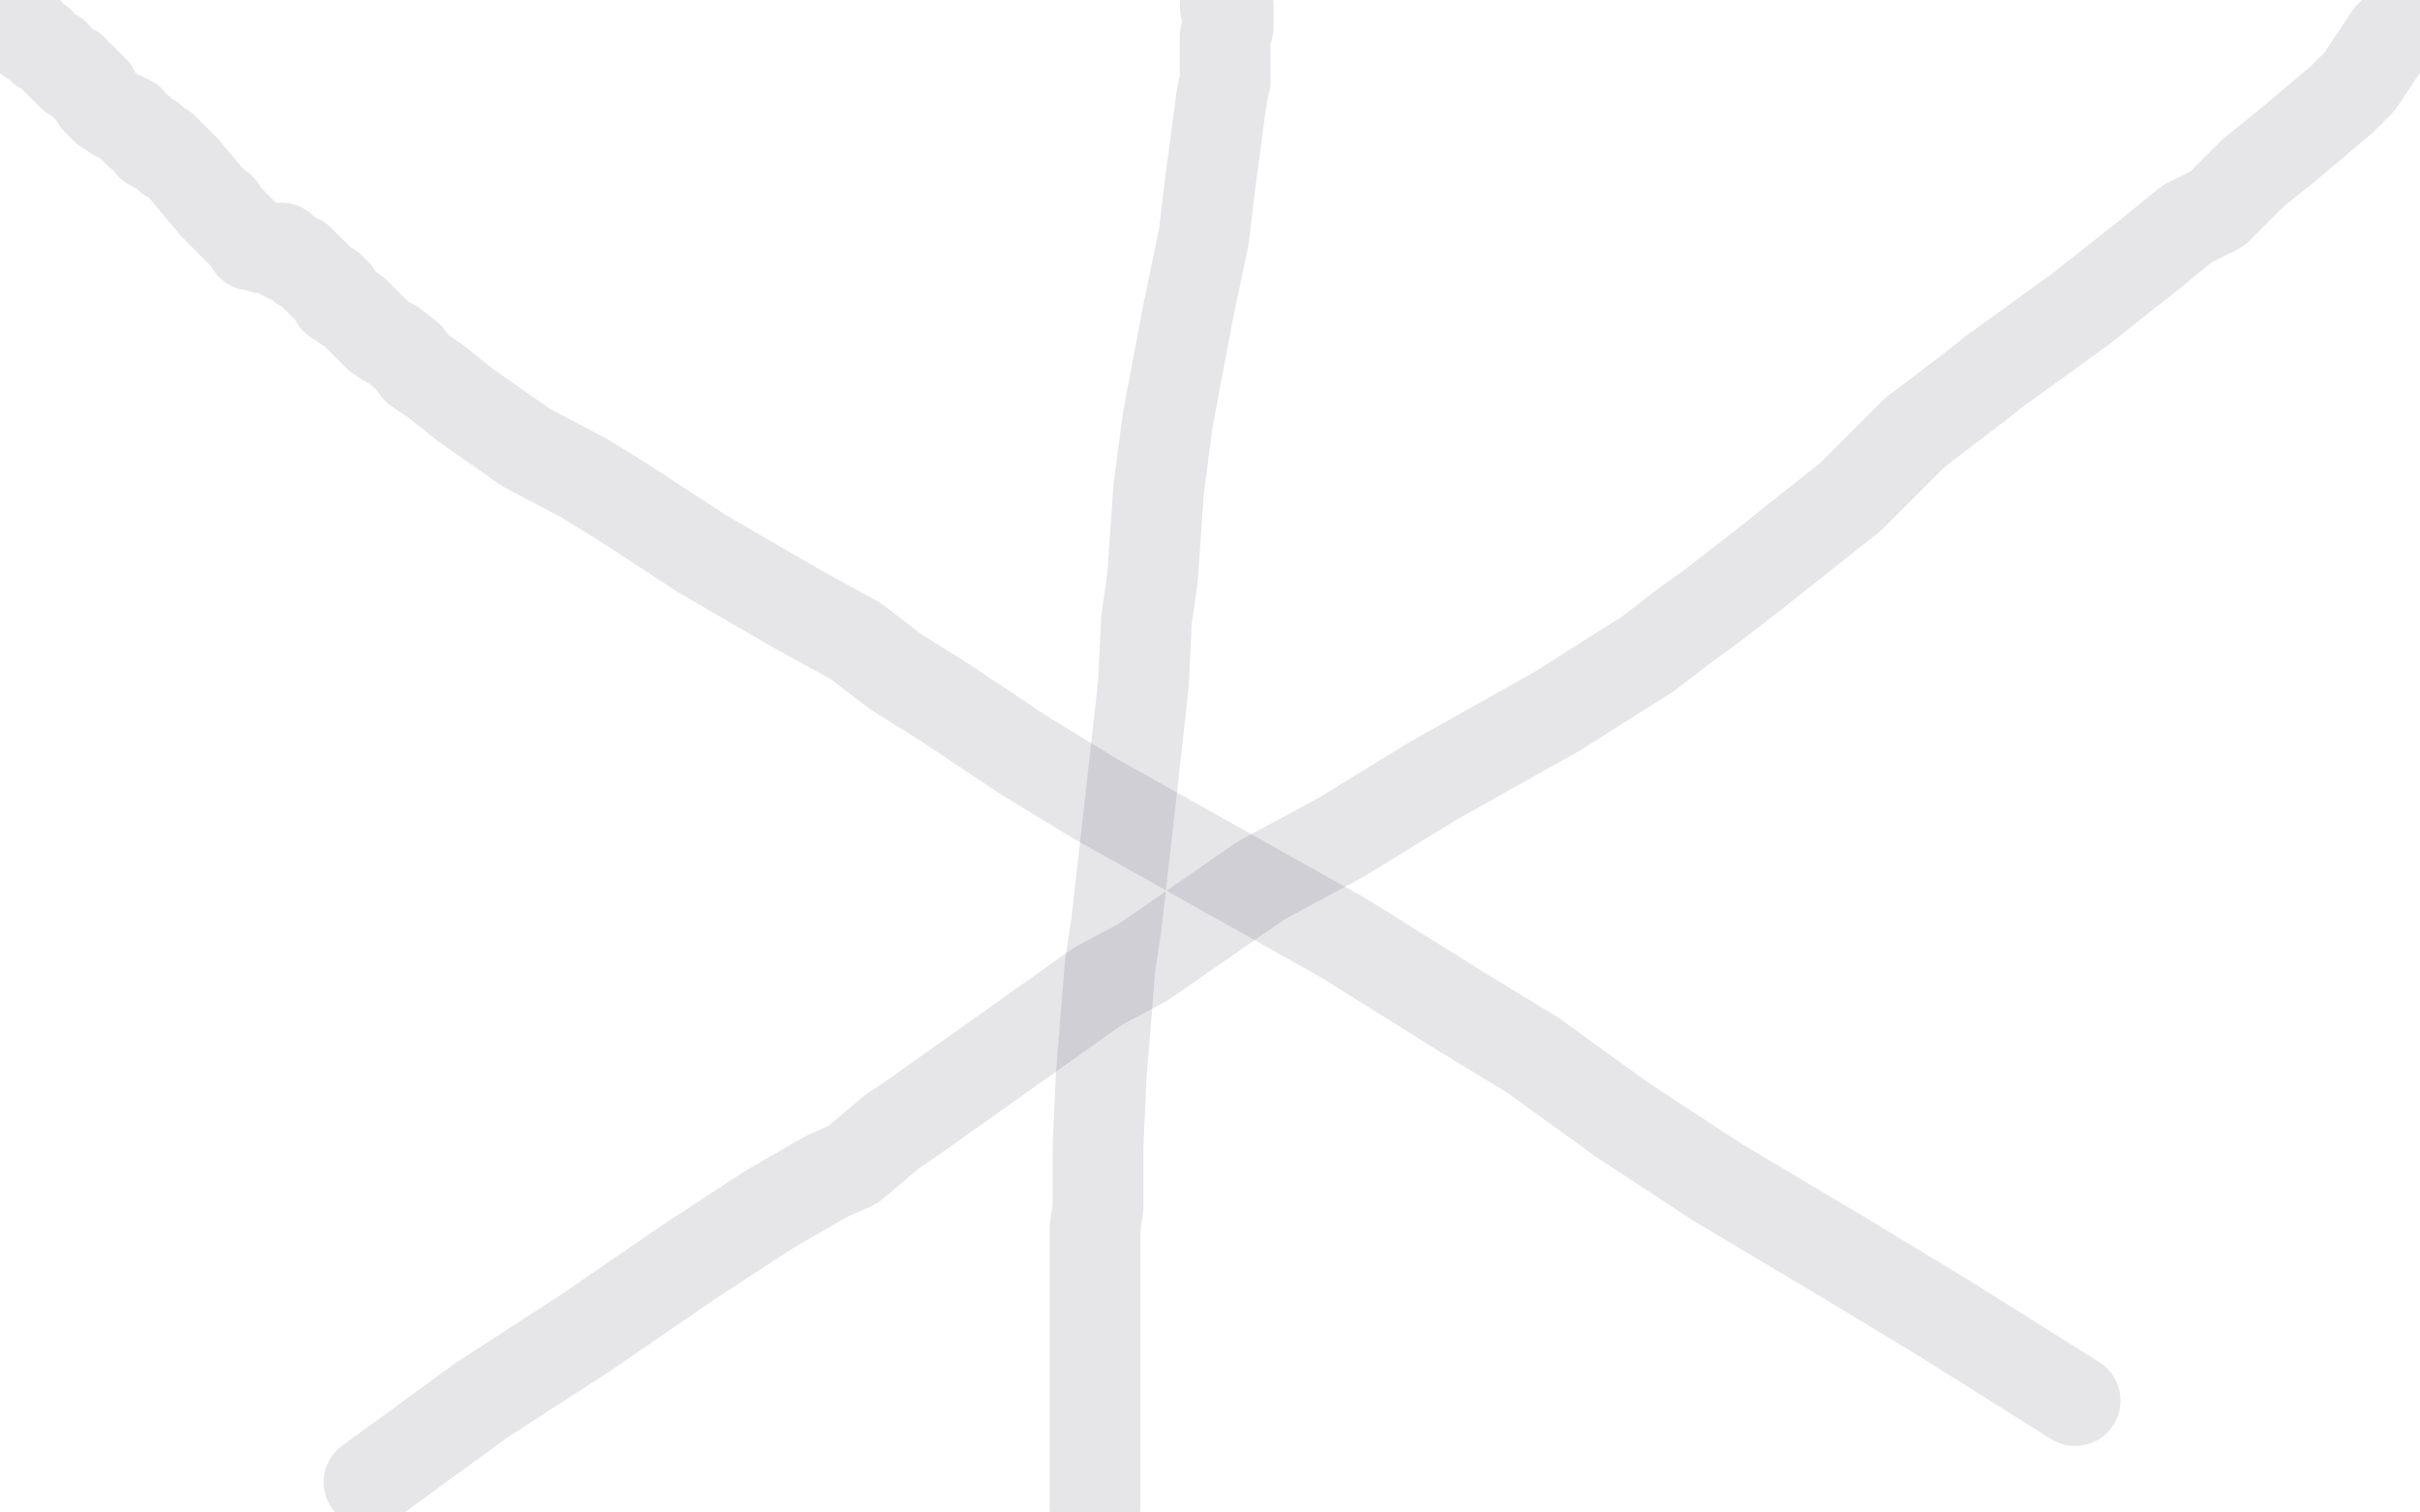 <?xml version="1.0" standalone="no"?>
<!DOCTYPE svg PUBLIC "-//W3C//DTD SVG 1.1//EN"
"http://www.w3.org/Graphics/SVG/1.1/DTD/svg11.dtd">

<svg width="800" height="500" version="1.1" xmlns="http://www.w3.org/2000/svg" xmlns:xlink="http://www.w3.org/1999/xlink" style="stroke-antialiasing: false"><desc>This SVG has been created on https://colorillo.com/</desc><rect x='0' y='0' width='800' height='500' style='fill: rgb(255,255,255); stroke-width:0' /><polyline points="1,1 2,2 3,4 3,5 5,6 5,7 6,8 8,9 9,11 10,12 10,13 12,14 13,14 14,16 15,16 16,17 18,18 19,20 20,21 21,22 22,23 24,23 24,25 27,26 27,27 29,28 29,29 31,30 31,31 32,33 33,34 34,35 35,36 37,37 38,38 40,39 41,39 42,40 43,40 44,42 46,43 46,44 50,46 50,48 52,49 54,49 54,50 55,50 56,52 57,52 58,53 59,54 60,55 61,56 71,68 73,69 73,70 74,71 75,72 76,73 77,74 78,75 79,76 80,77 81,78 82,79 83,80 83,81 85,81 86,81 87,82 89,82 90,82 91,82 93,82 93,84 95,84 95,85 96,85 97,85 98,86 99,86 100,87 100,88 102,89 103,90 104,91 105,92 106,93 107,94 109,95 109,96 111,97 111,99 113,100 114,101 117,103 118,104 120,106 121,107 122,108 123,109 125,111 128,113 130,114 135,118 138,122 144,126 154,134 174,148 193,158 206,166 232,183 263,201 283,212 296,222 312,232 339,250 362,264 444,310 484,335 507,349 536,370 568,391 610,416 643,436 686,463" style="fill: none; stroke: #000224; stroke-width: 30; stroke-linejoin: round; stroke-linecap: round; stroke-antialiasing: false; stroke-antialias: 0; opacity: 0.1"/>
<polyline points="799,6 798,6 798,6 796,6 796,6 796,8 796,8 794,8 794,8 790,12 790,12 780,27 780,27 774,33 774,33 755,49 755,49 745,57 745,57 733,69 733,69 723,74 723,74 712,83 712,83 688,102 688,102 659,123 659,123 654,127 654,127 633,143 633,143 612,164 612,164 607,168 578,191 565,201 558,206 545,216 515,235 474,258 443,277 417,291 378,318 363,326 301,370 295,374 282,385 273,389 254,400 228,417 193,441 159,463 122,490" style="fill: none; stroke: #000224; stroke-width: 30; stroke-linejoin: round; stroke-linecap: round; stroke-antialiasing: false; stroke-antialias: 0; opacity: 0.1"/>
<polyline points="405,2 406,2 406,2 406,3 406,3 406,4 406,4 406,5 406,5 406,7 406,7 406,9 406,9 405,12 405,12 405,27 405,27 404,31 404,31 402,46 402,46 400,61 400,61 398,78 398,78 393,102 389,123 386,139 383,162 381,191 379,205 378,226 374,262 369,306 367,319 364,356 363,379 363,399 362,406 362,411 362,414 362,415 362,489 362,490 362,491 362,493 362,494 362,495 362,496 362,498" style="fill: none; stroke: #000224; stroke-width: 30; stroke-linejoin: round; stroke-linecap: round; stroke-antialiasing: false; stroke-antialias: 0; opacity: 0.1"/>
</svg>
